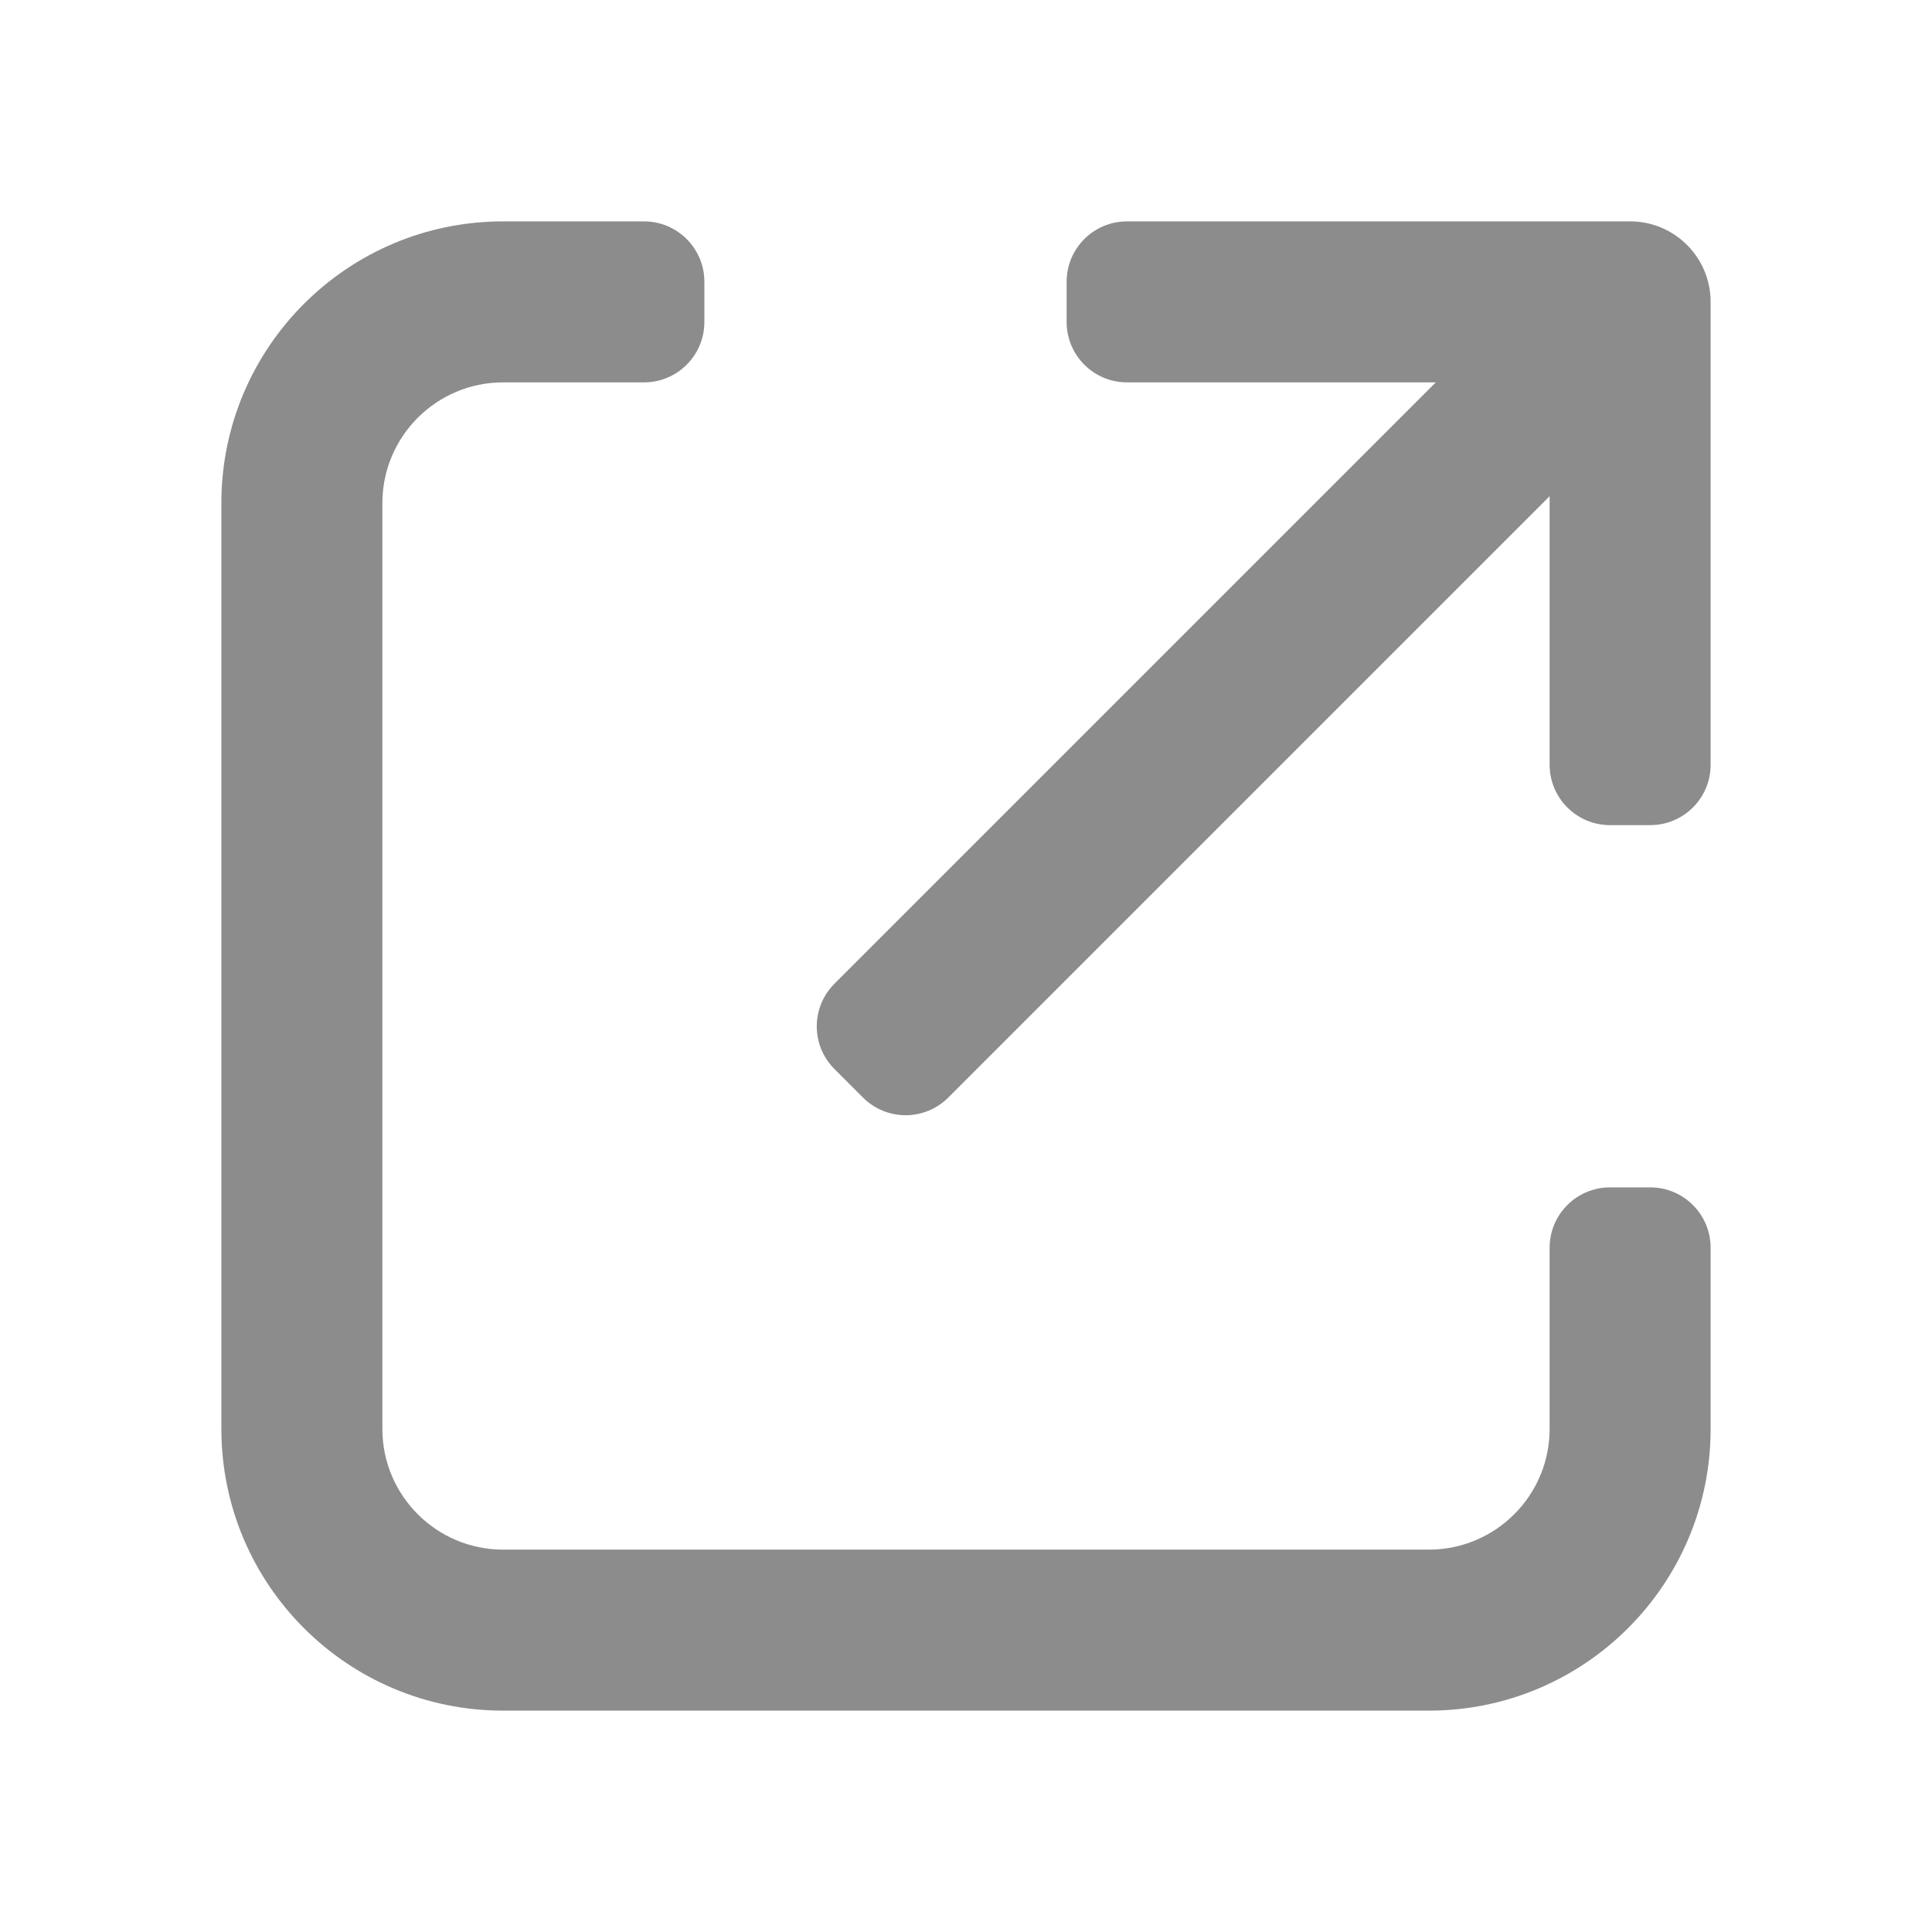 <svg width="24" height="24" viewBox="0 0 24 24" fill="none" xmlns="http://www.w3.org/2000/svg">
<path d="M2.75 6.25C2.75 4.317 4.317 2.75 6.25 2.75H8C8.414 2.75 8.75 3.086 8.75 3.5V4C8.75 4.414 8.414 4.75 8 4.75H6.25C5.422 4.75 4.75 5.422 4.75 6.25V17.75C4.75 18.578 5.422 19.25 6.25 19.25H17.75C18.578 19.25 19.25 18.578 19.25 17.75V15.5C19.25 15.086 19.586 14.75 20 14.75H20.5C20.914 14.75 21.25 15.086 21.25 15.5V17.75C21.25 19.683 19.683 21.25 17.75 21.25H12H6.25C4.317 21.25 2.75 19.683 2.75 17.75V12V6.25Z" fill="#8C8C8C"/>
<path d="M14 4.75C13.586 4.75 13.25 4.414 13.25 4V3.5C13.25 3.086 13.586 2.75 14 2.75H20.25C20.802 2.75 21.25 3.198 21.25 3.75V9.5C21.25 9.914 20.914 10.25 20.5 10.25H20C19.586 10.25 19.25 9.914 19.25 9.5V6.164L11.78 13.634C11.487 13.927 11.013 13.927 10.72 13.634L10.366 13.28C10.073 12.987 10.073 12.513 10.366 12.22L17.836 4.75H14Z" fill="#8C8C8C"/>
</svg>
